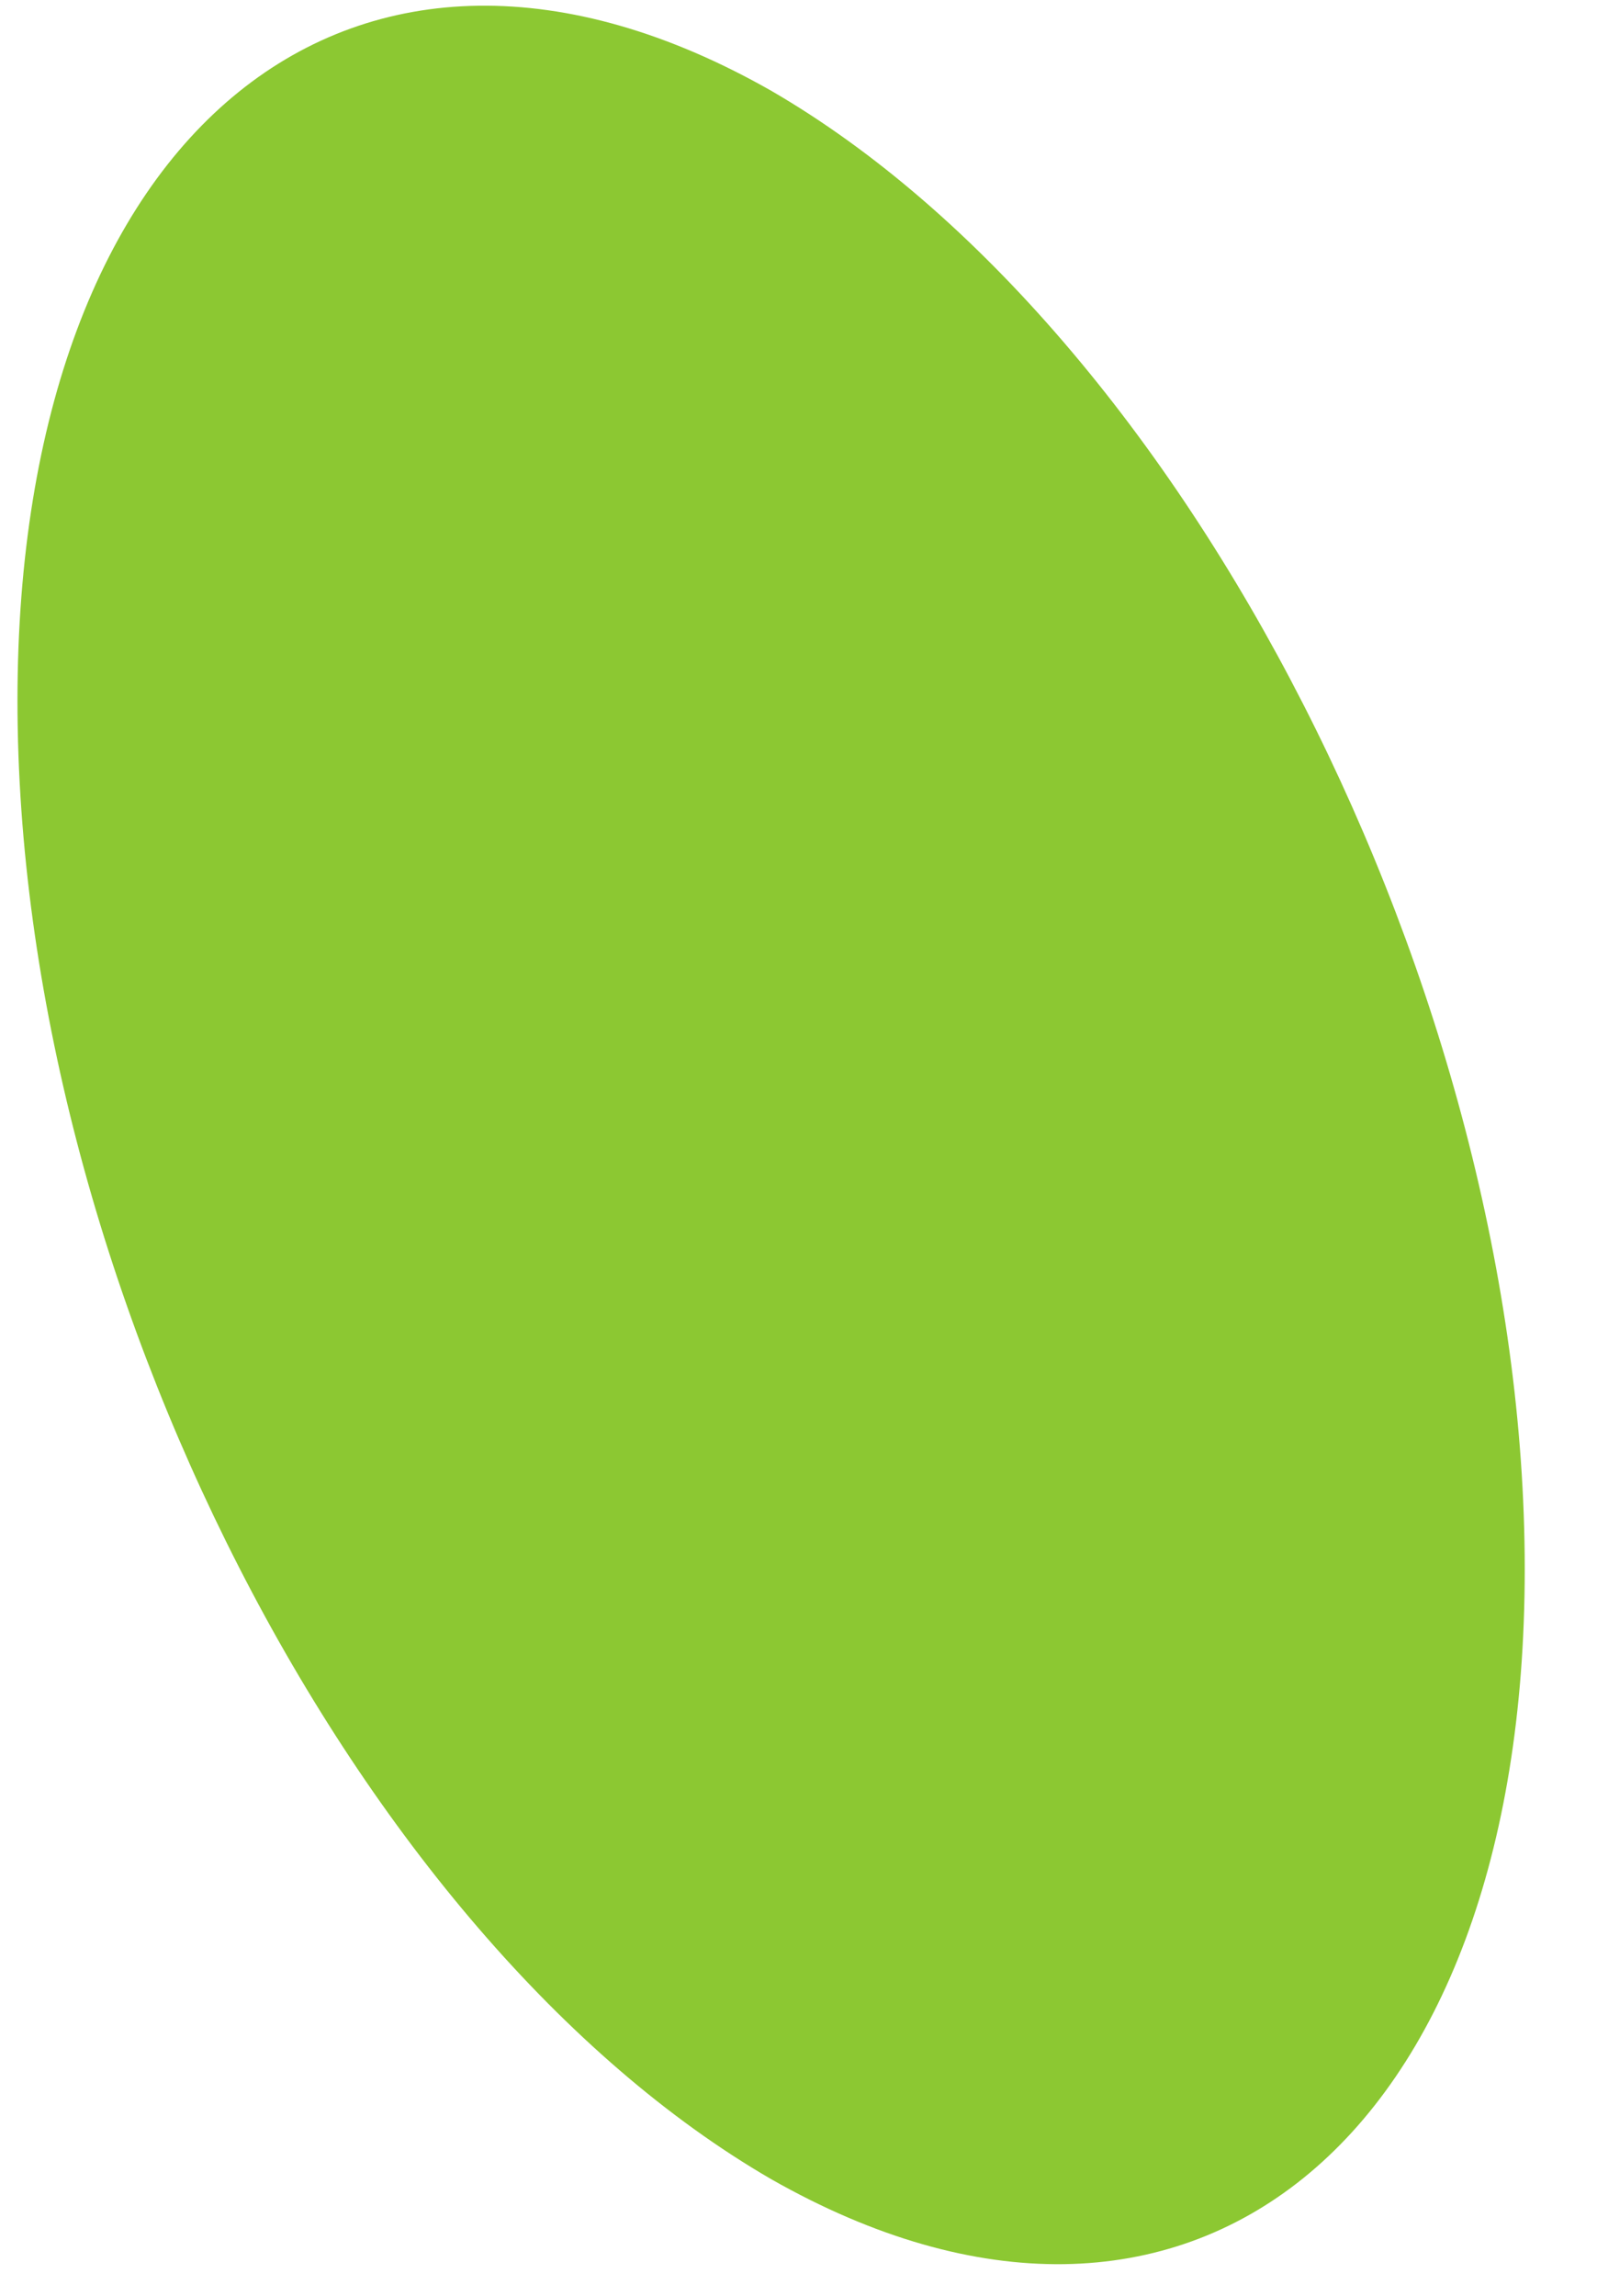 <?xml version="1.0" encoding="UTF-8"?> <svg xmlns="http://www.w3.org/2000/svg" width="16" height="23" viewBox="0 0 16 23" fill="none"> <path d="M15.276 15.719C15.276 21.474 11.881 24.195 7.726 21.831C3.571 19.422 0.175 12.819 0.175 7.02C0.175 1.266 3.571 -1.455 7.726 0.909C11.881 3.318 15.276 9.964 15.276 15.719Z" fill="#8CC832"></path> </svg> 
